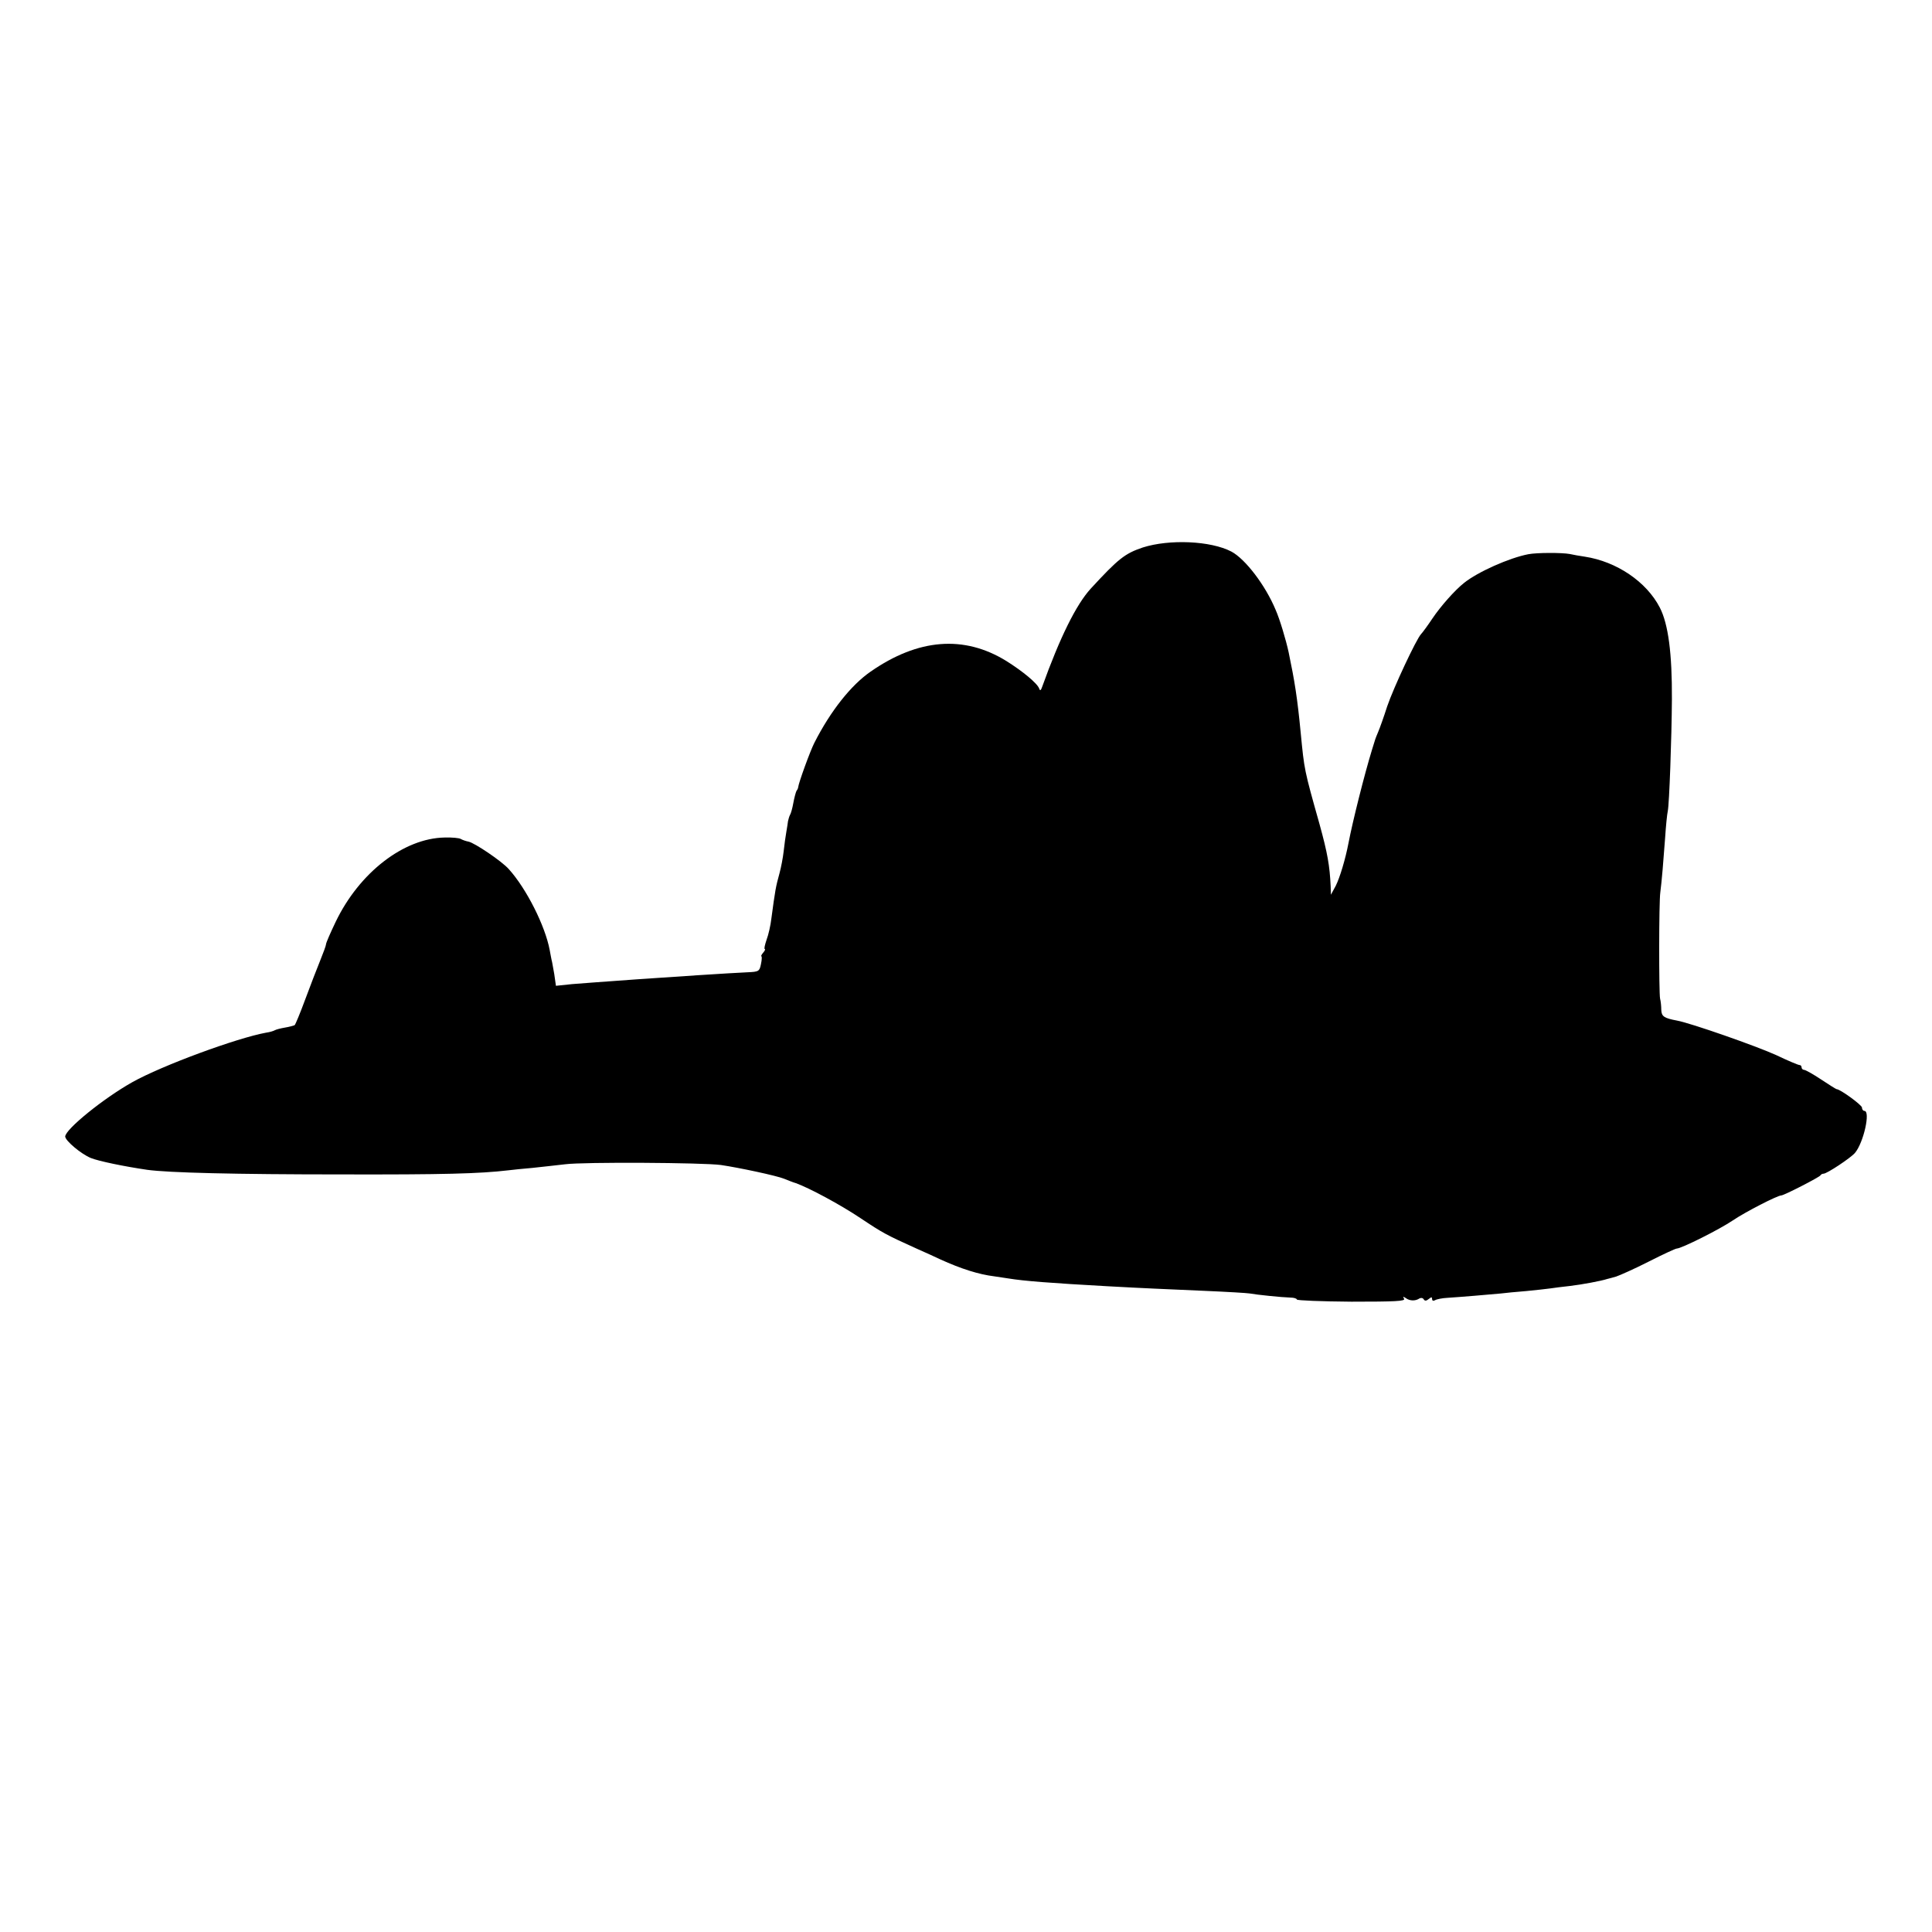 <?xml version="1.0" standalone="no"?>
<!DOCTYPE svg PUBLIC "-//W3C//DTD SVG 20010904//EN"
 "http://www.w3.org/TR/2001/REC-SVG-20010904/DTD/svg10.dtd">
<svg version="1.0" xmlns="http://www.w3.org/2000/svg"
 width="800pt" height="800pt" viewBox="0 0 800 800"
 preserveAspectRatio="xMidYMid meet">
<g transform="translate(0,800) scale(0.1,-0.1)"
fill="#000000" stroke="none">
<path d="M4732 5733 c-74 -25 -101 -46 -216 -171 -60 -66 -127 -201 -201 -407
-5 -15 -9 -16 -12 -6 -8 22 -69 72 -136 114 -175 108 -365 93 -562 -44 -81
-56 -166 -163 -233 -295 -17 -33 -65 -165 -67 -184 0 -3 -3 -10 -7 -15 -3 -6
-9 -28 -13 -50 -4 -22 -10 -44 -14 -50 -3 -5 -6 -17 -8 -25 -1 -8 -4 -28 -7
-45 -3 -16 -8 -52 -11 -80 -3 -27 -11 -68 -17 -90 -16 -58 -18 -70 -34 -189
-3 -27 -12 -67 -20 -88 -7 -21 -11 -38 -7 -38 3 0 0 -7 -7 -15 -7 -8 -10 -15
-7 -15 2 0 2 -14 -2 -32 -6 -30 -9 -32 -56 -34 -70 -3 -329 -20 -455 -29 -167
-12 -208 -15 -271 -20 l-67 -7 -7 49 c-5 26 -9 53 -11 58 -1 6 -5 24 -8 42
-19 100 -96 253 -169 334 -29 33 -142 109 -167 114 -11 2 -25 7 -32 11 -6 4
-36 7 -67 6 -169 -3 -353 -145 -451 -349 -22 -46 -40 -87 -40 -93 0 -5 -11
-35 -24 -67 -13 -32 -41 -104 -62 -161 -21 -57 -41 -105 -44 -107 -4 -2 -22
-7 -40 -10 -18 -3 -37 -8 -42 -11 -5 -3 -21 -8 -36 -10 -121 -22 -431 -136
-554 -205 -121 -68 -277 -195 -278 -225 0 -17 65 -72 106 -89 32 -13 138 -35
234 -49 87 -12 362 -19 805 -19 420 -1 571 3 690 17 17 2 62 7 100 10 39 4 99
11 135 15 76 10 572 7 645 -3 75 -11 230 -44 262 -57 15 -6 37 -15 48 -18 56
-20 186 -90 268 -145 93 -62 106 -69 232 -126 38 -17 83 -37 99 -45 86 -39
158 -62 223 -70 13 -2 40 -6 60 -9 60 -10 173 -19 408 -32 163 -9 221 -11 400
-19 94 -4 179 -9 190 -11 26 -5 132 -16 168 -17 15 0 27 -4 27 -8 0 -4 102 -8
226 -9 181 0 224 2 218 12 -6 10 -4 10 7 3 16 -12 39 -13 56 -2 6 4 15 3 18
-3 5 -8 11 -7 21 1 11 9 14 9 14 0 0 -7 5 -9 12 -5 6 4 30 9 52 10 49 3 179
14 221 18 17 2 64 7 105 10 41 4 86 9 100 11 14 2 50 7 80 10 51 6 131 21 155
29 6 1 22 6 37 10 15 5 76 32 135 62 59 30 111 54 116 54 19 0 177 79 233 117
50 34 184 103 200 103 11 0 159 76 162 83 2 4 8 7 13 7 14 0 112 65 130 86 36
43 65 174 39 174 -5 0 -10 6 -10 14 0 10 -90 76 -105 76 -2 0 -31 18 -64 40
-33 22 -65 40 -71 40 -5 0 -10 5 -10 10 0 6 -4 10 -9 10 -5 0 -48 18 -96 41
-81 37 -355 133 -411 143 -53 10 -64 17 -65 44 0 15 -2 36 -5 47 -5 25 -5 400
1 440 6 46 13 131 20 227 3 47 8 97 11 110 6 28 16 300 17 463 1 189 -15 311
-50 379 -55 107 -179 191 -311 211 -21 3 -49 8 -62 11 -32 6 -137 6 -172 -1
-78 -15 -209 -73 -266 -119 -38 -30 -97 -97 -130 -146 -20 -30 -42 -60 -48
-66 -20 -22 -113 -220 -140 -299 -14 -44 -31 -91 -37 -105 -6 -14 -11 -27 -12
-30 -1 -3 -7 -23 -14 -45 -31 -101 -80 -296 -97 -385 -13 -68 -36 -144 -53
-178 l-20 -37 -1 35 c-4 86 -13 137 -46 257 -64 227 -63 224 -78 378 -14 146
-25 214 -50 334 -11 51 -37 138 -54 176 -42 101 -125 210 -183 241 -86 45
-257 52 -367 17z"/>
</g>
</svg>

